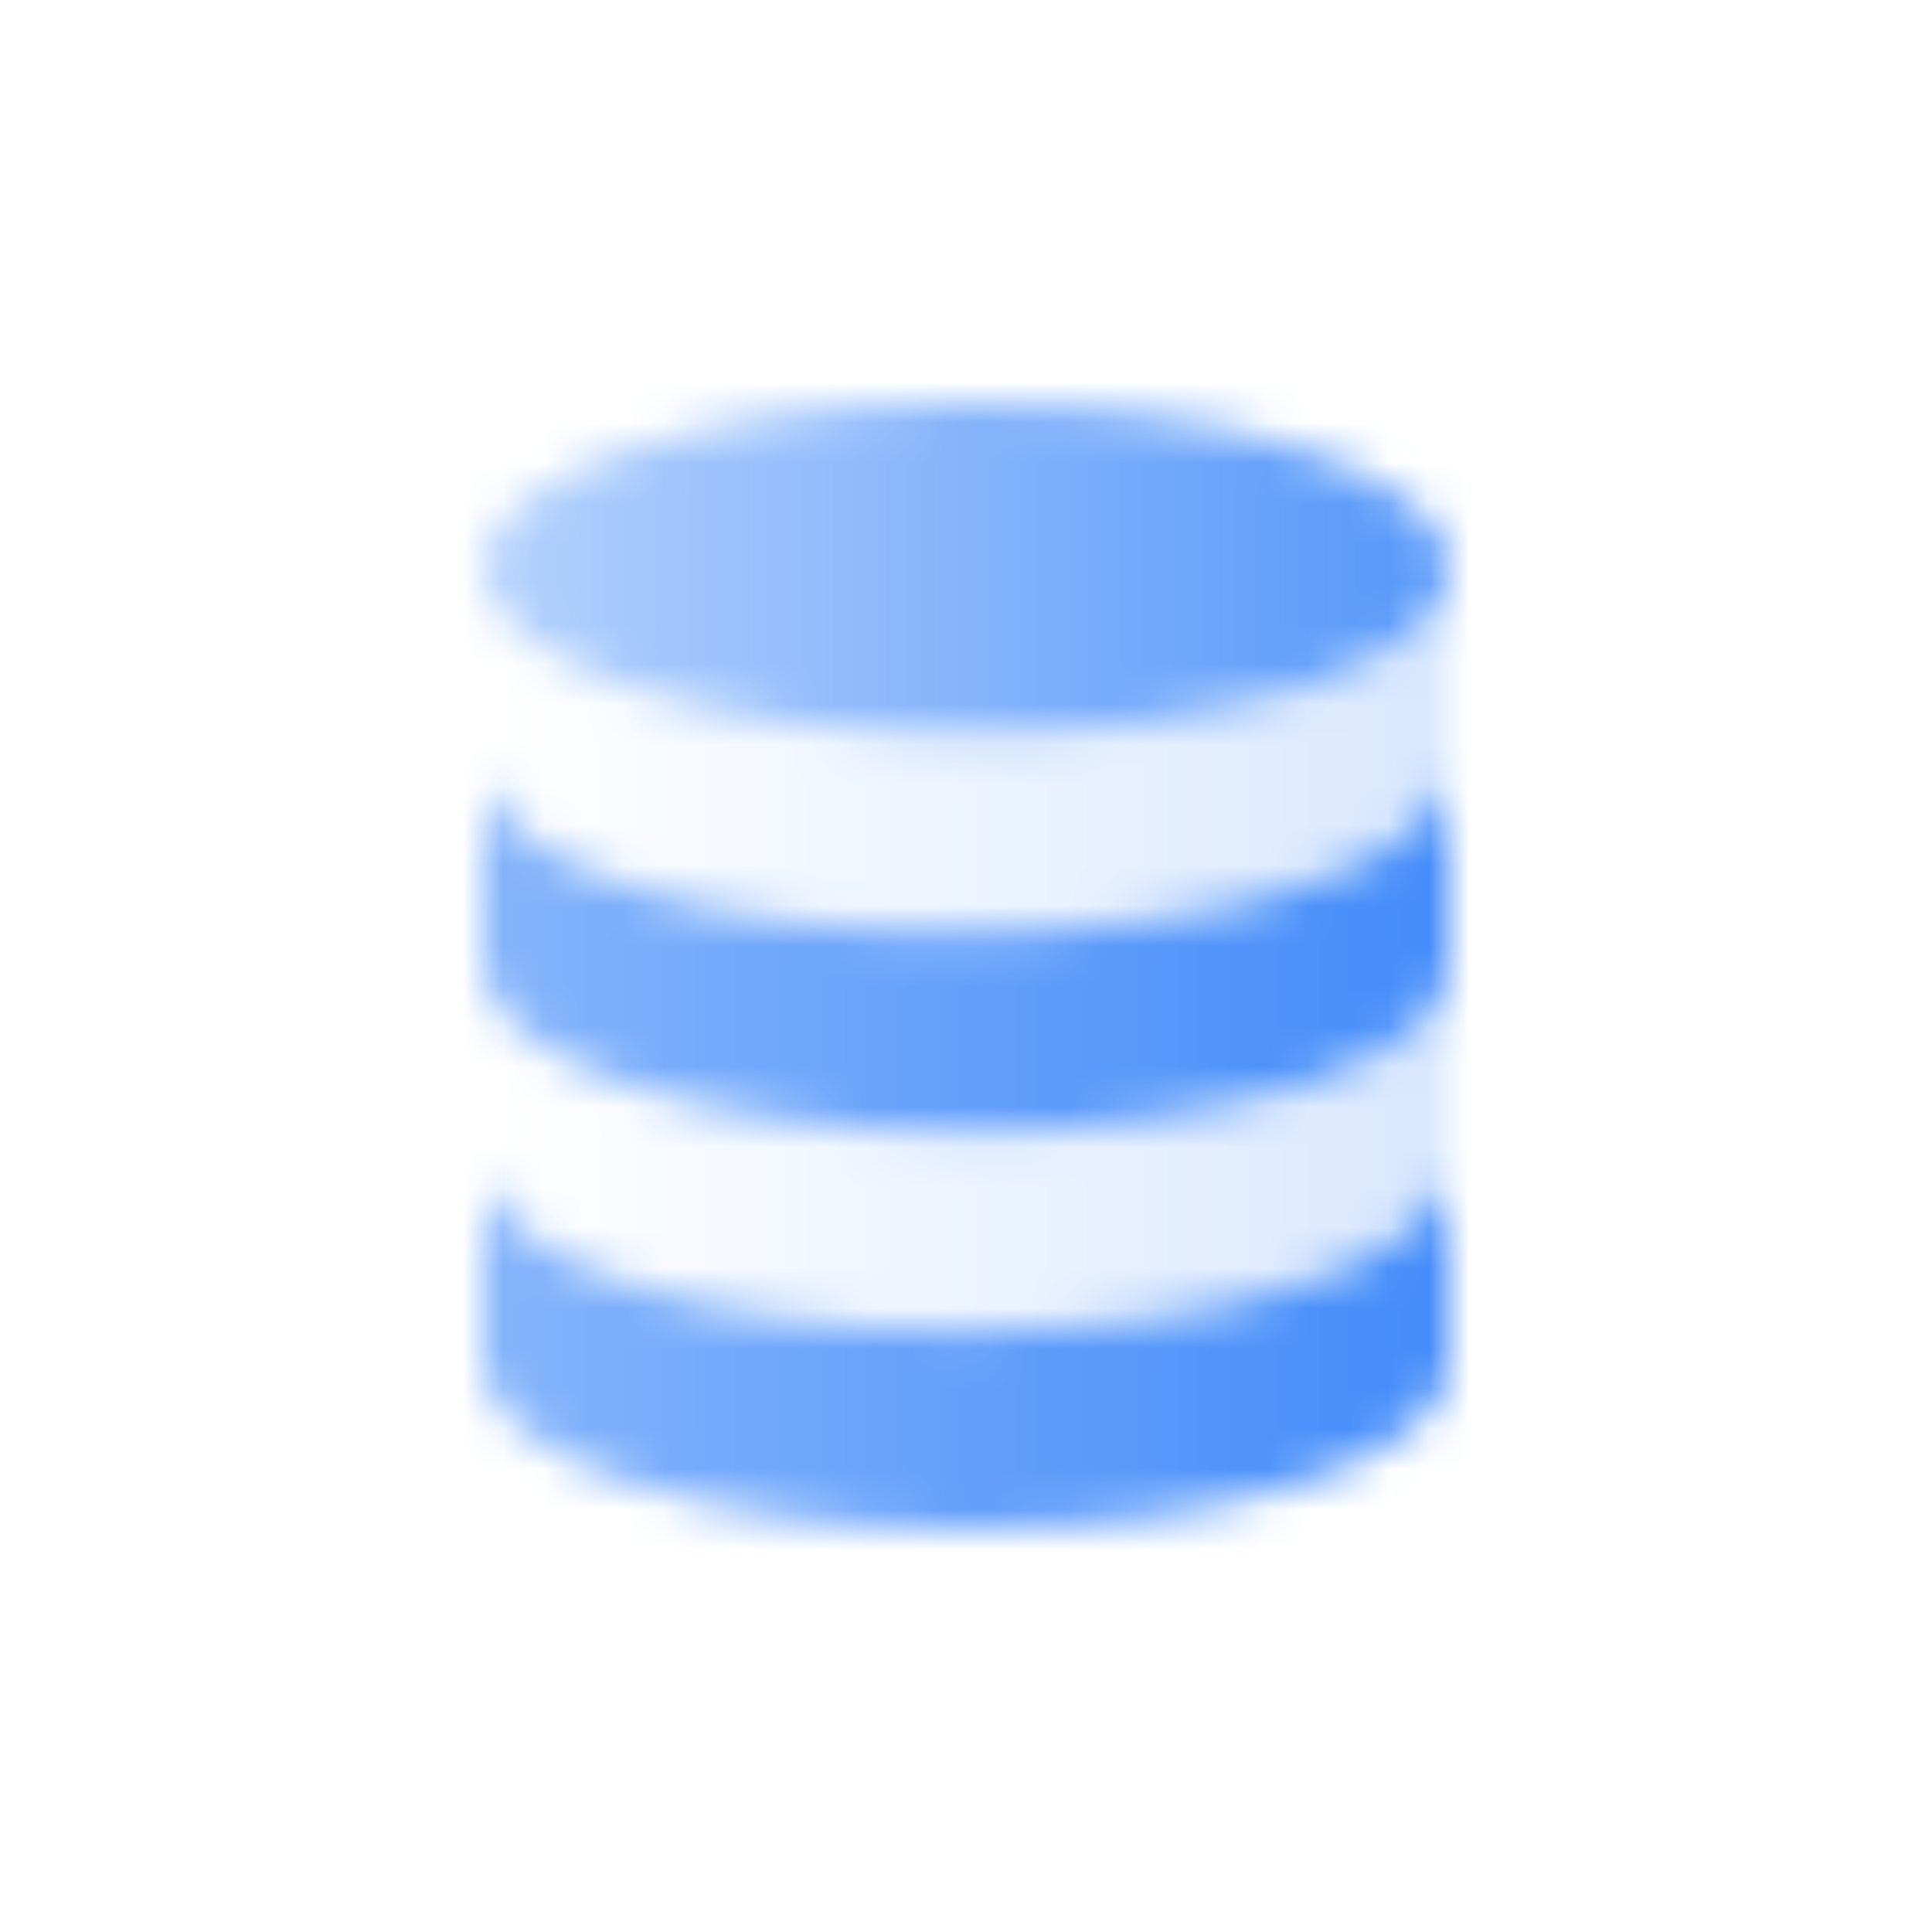 <?xml version="1.0" encoding="UTF-8"?> <svg xmlns="http://www.w3.org/2000/svg" width="48" height="48" viewBox="0 0 48 48" fill="none"> <mask id="mask0_3470_69491" style="mask-type:alpha" maskUnits="userSpaceOnUse" x="12" y="10" width="24" height="28"> <ellipse cx="24" cy="14.118" rx="12" ry="4.118" fill="url(#paint0_linear_3470_69491)"></ellipse> <path fill-rule="evenodd" clip-rule="evenodd" d="M24 33.059C30.627 33.059 36 31.215 36 28.941V33.882C36 36.157 30.627 38 24 38C17.373 38 12 36.157 12 33.882C12 31.819 12.001 29.432 12.002 29.008C12.105 31.251 17.437 33.059 24 33.059ZM12.002 29.008C12.002 28.964 12.002 28.941 12.002 28.941C12.002 28.963 12.001 28.985 12.002 29.008Z" fill="url(#paint1_linear_3470_69491)"></path> <path fill-rule="evenodd" clip-rule="evenodd" d="M24 23.177C30.627 23.177 36 21.333 36 19.059V24C36 26.274 30.627 28.118 24 28.118C17.373 28.118 12 26.274 12 24C12 21.937 12.001 19.55 12.002 19.125C12.105 21.369 17.437 23.177 24 23.177ZM12.002 19.125C12.002 19.082 12.002 19.059 12.002 19.059C12.002 19.081 12.001 19.103 12.002 19.125Z" fill="url(#paint2_linear_3470_69491)"></path> <path fill-rule="evenodd" clip-rule="evenodd" d="M24 18.235C30.627 18.235 36 16.392 36 14.118V19.059C36 21.333 30.627 23.177 24 23.177C17.373 23.177 12 21.333 12 19.059C12 16.995 12.001 14.609 12.002 14.184C12.105 16.427 17.437 18.235 24 18.235ZM12.002 14.184C12.002 14.141 12.002 14.118 12.002 14.118C12.002 14.14 12.001 14.162 12.002 14.184Z" fill="url(#paint3_linear_3470_69491)"></path> <path fill-rule="evenodd" clip-rule="evenodd" d="M24 28.118C30.627 28.118 36 26.274 36 24V28.941C36 31.215 30.627 33.059 24 33.059C17.373 33.059 12 31.215 12 28.941C12 26.878 12.001 24.491 12.002 24.066C12.105 26.31 17.437 28.118 24 28.118ZM12.002 24.066C12.002 24.023 12.002 24 12.002 24C12.002 24.022 12.001 24.044 12.002 24.066Z" fill="url(#paint4_linear_3470_69491)"></path> </mask> <g mask="url(#mask0_3470_69491)"> <rect x="8" y="8" width="32" height="32" fill="#428BF9"></rect> </g> <defs> <linearGradient id="paint0_linear_3470_69491" x1="36" y1="14.118" x2="12" y2="14.118" gradientUnits="userSpaceOnUse"> <stop stop-opacity="0.9"></stop> <stop offset="1" stop-opacity="0.4"></stop> </linearGradient> <linearGradient id="paint1_linear_3470_69491" x1="12" y1="33.341" x2="36" y2="33.341" gradientUnits="userSpaceOnUse"> <stop stop-opacity="0.65"></stop> <stop offset="1"></stop> </linearGradient> <linearGradient id="paint2_linear_3470_69491" x1="12" y1="23.459" x2="36" y2="23.459" gradientUnits="userSpaceOnUse"> <stop stop-opacity="0.65"></stop> <stop offset="1"></stop> </linearGradient> <linearGradient id="paint3_linear_3470_69491" x1="36" y1="18.647" x2="12" y2="18.647" gradientUnits="userSpaceOnUse"> <stop stop-opacity="0.2"></stop> <stop offset="1" stop-opacity="0"></stop> </linearGradient> <linearGradient id="paint4_linear_3470_69491" x1="36" y1="28.529" x2="12" y2="28.529" gradientUnits="userSpaceOnUse"> <stop stop-opacity="0.2"></stop> <stop offset="1" stop-opacity="0"></stop> </linearGradient> </defs> </svg> 
